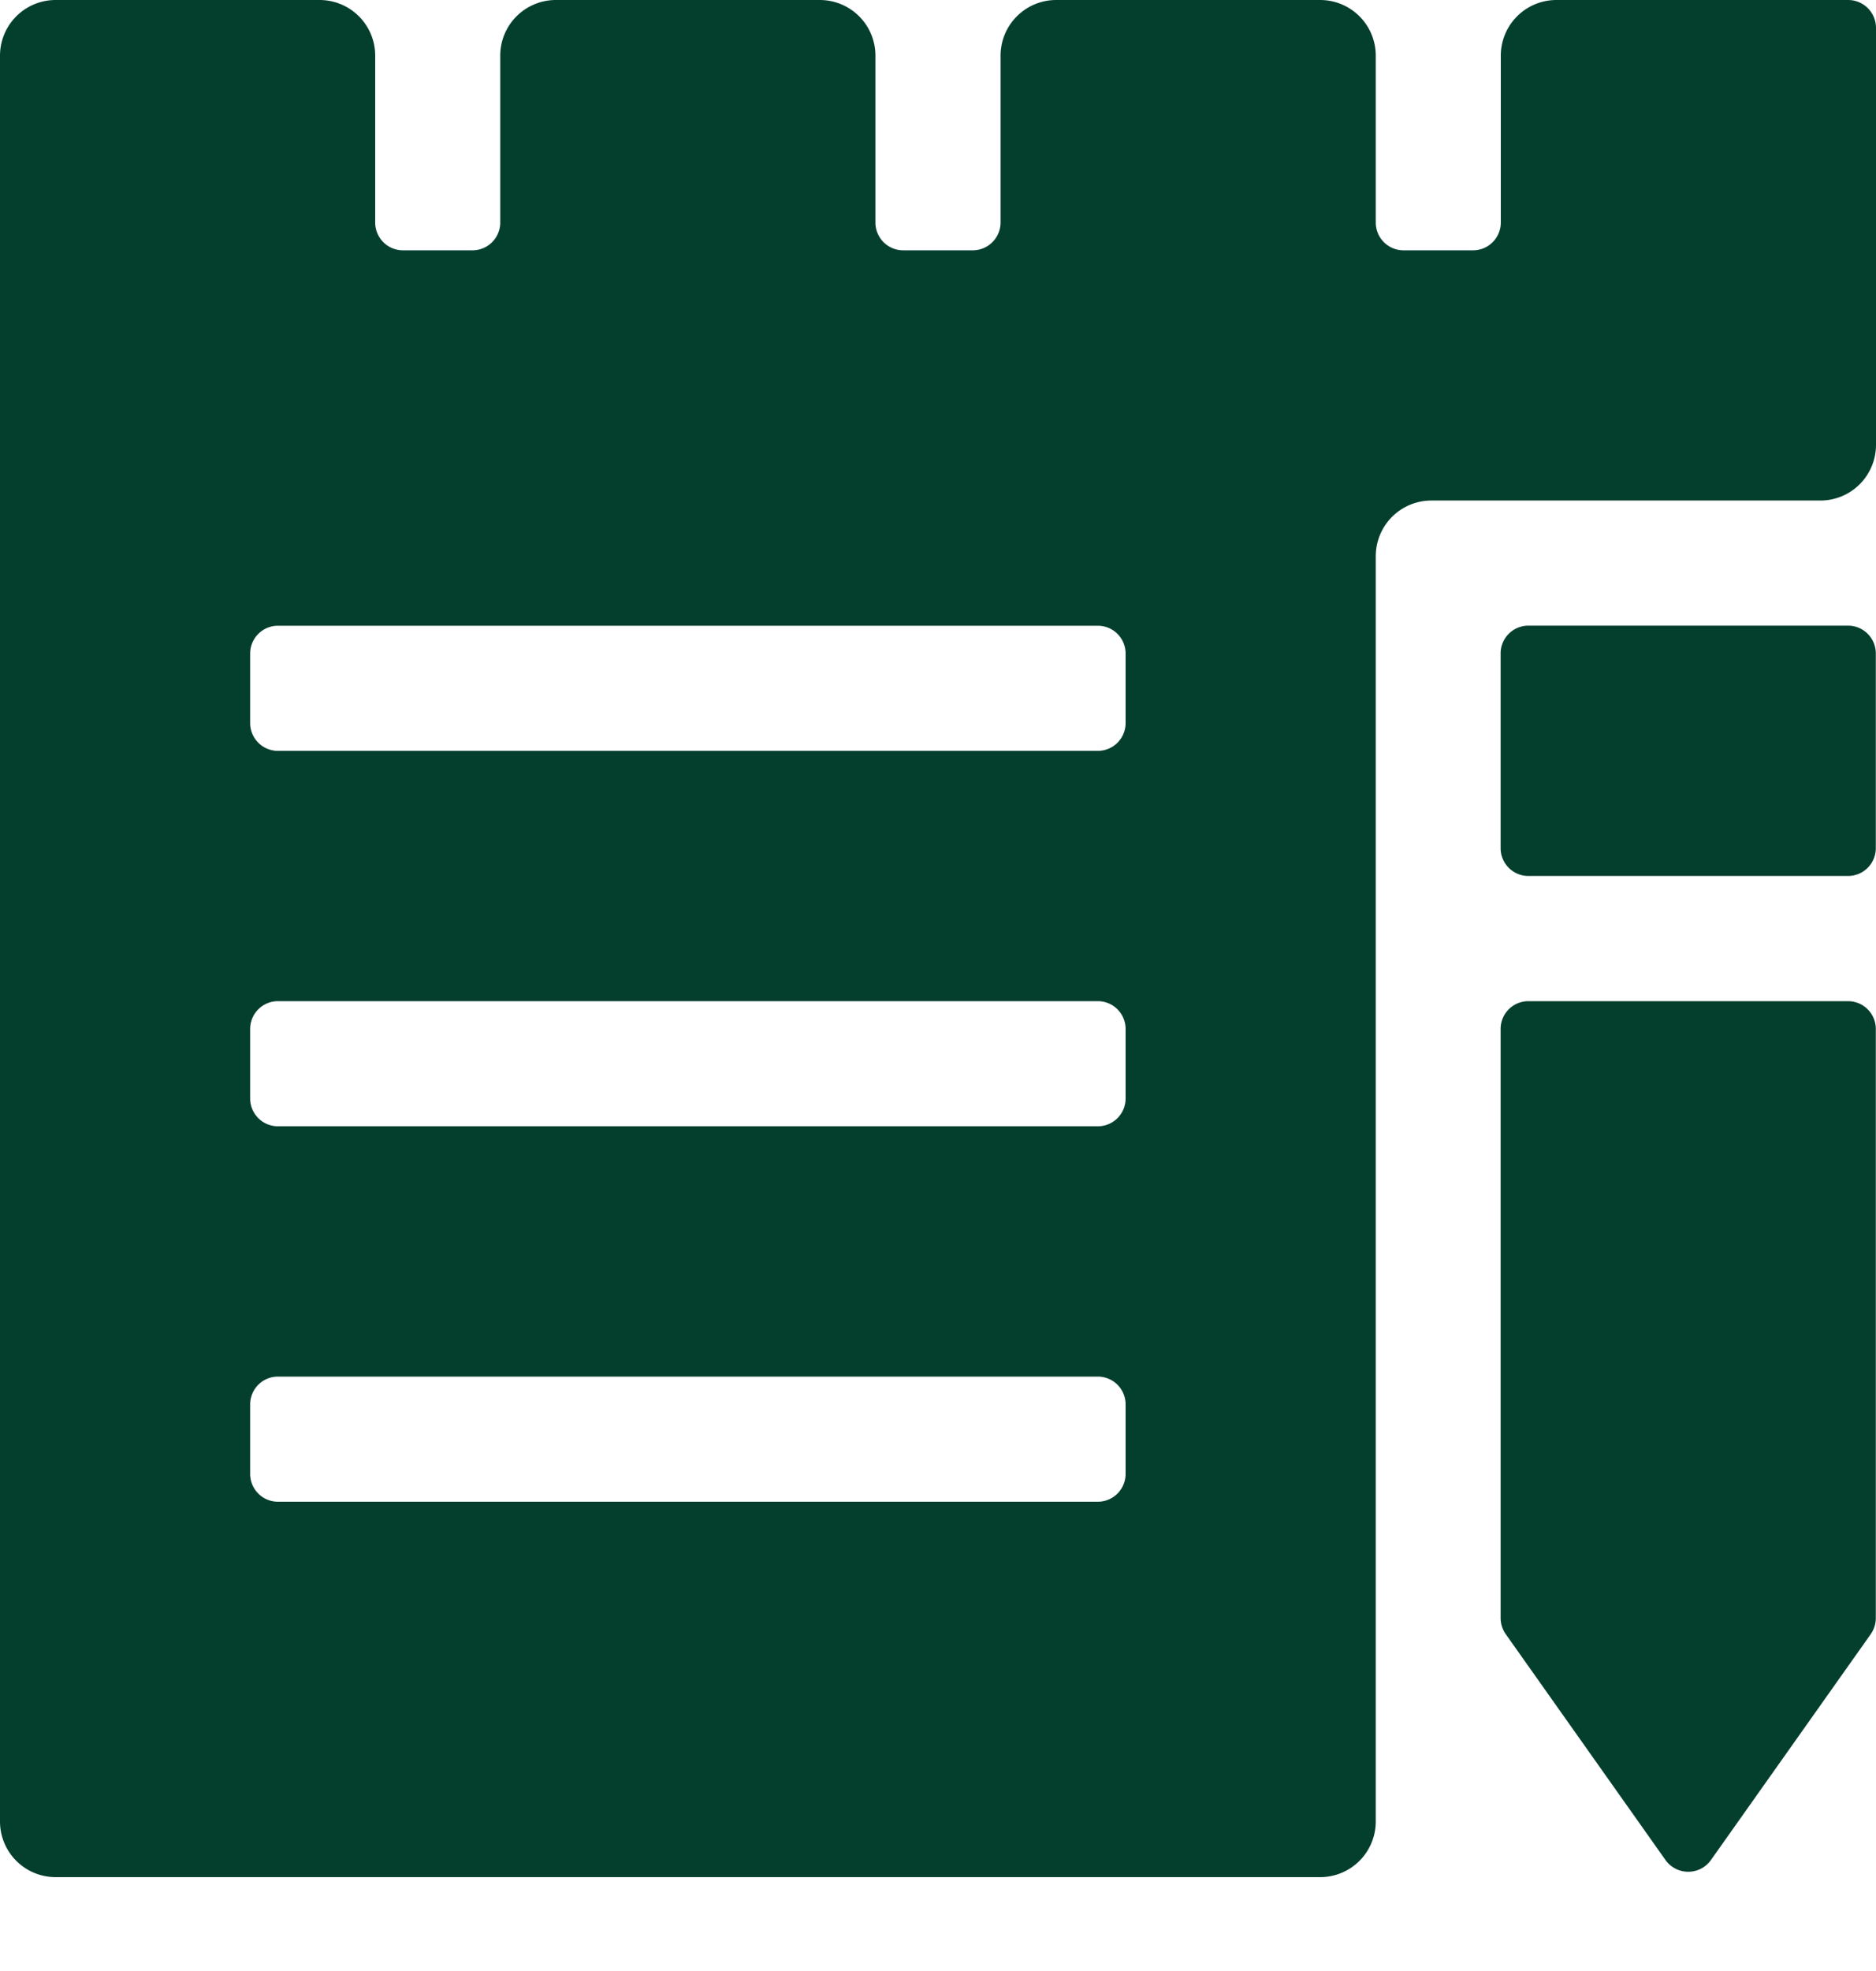 <svg width="20" height="21" fill="none" xmlns="http://www.w3.org/2000/svg"><path d="M19.702 6.666h-3.408a.296.296 0 0 0-.296.297v2.074c0 .163.133.296.296.296h3.408a.296.296 0 0 0 .296-.296V6.963a.296.296 0 0 0-.296-.297zm-3.704 4.297v6.277a.3.3 0 0 0 .054.17l1.704 2.408a.298.298 0 0 0 .378.092.298.298 0 0 0 .106-.092l1.704-2.407a.3.3 0 0 0 .054-.171v-6.277a.296.296 0 0 0-.296-.296h-3.408a.296.296 0 0 0-.296.296z" fill="#043F2E"/><path d="M19.704 0h-3.111A.593.593 0 0 0 16 .593V2.37a.296.296 0 0 1-.296.297h-.741a.296.296 0 0 1-.296-.297V.593A.593.593 0 0 0 14.074 0h-2.815a.593.593 0 0 0-.592.593V2.37a.297.297 0 0 1-.297.297h-.74a.296.296 0 0 1-.297-.297V.593A.593.593 0 0 0 8.741 0H5.926a.593.593 0 0 0-.593.593V2.37a.296.296 0 0 1-.296.297h-.74A.296.296 0 0 1 4 2.37V.593A.593.593 0 0 0 3.407 0H.593A.593.593 0 0 0 0 .593v18.815A.593.593 0 0 0 .593 20h13.481a.593.593 0 0 0 .593-.592V5.926a.593.593 0 0 1 .592-.593h4.148A.593.593 0 0 0 20 4.741V.296A.297.297 0 0 0 19.704 0zM12 15.704a.296.296 0 0 1-.296.296H2.963a.296.296 0 0 1-.296-.296v-.74a.296.296 0 0 1 .296-.297h8.74a.296.296 0 0 1 .297.296v.741zm0-4a.296.296 0 0 1-.296.296H2.963a.296.296 0 0 1-.296-.296v-.74a.296.296 0 0 1 .296-.297h8.74a.296.296 0 0 1 .297.296v.741zm0-4a.296.296 0 0 1-.296.296H2.963a.296.296 0 0 1-.296-.296v-.74a.296.296 0 0 1 .296-.297h8.74a.296.296 0 0 1 .297.296v.74z" fill="#043F2E"/></svg>